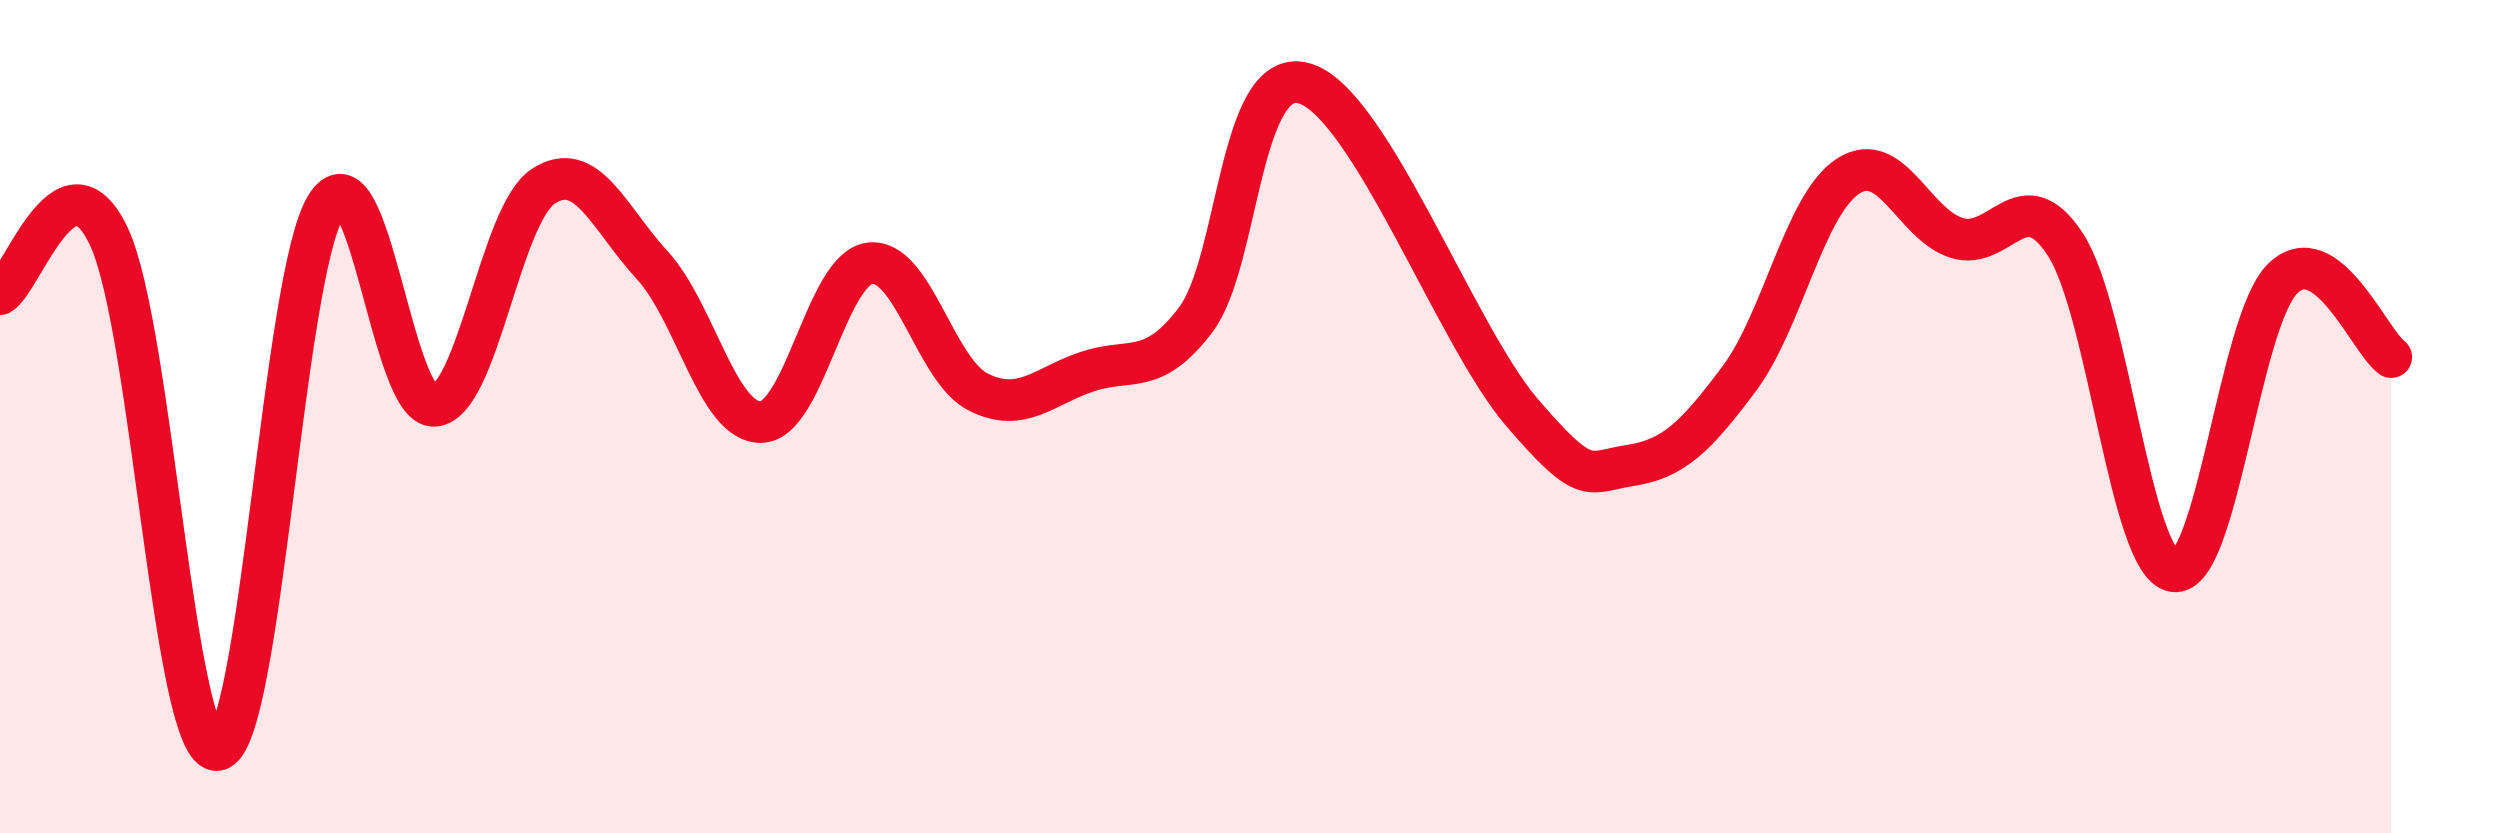 
    <svg width="60" height="20" viewBox="0 0 60 20" xmlns="http://www.w3.org/2000/svg">
      <path
        d="M 0,7.06 C 0.52,6.78 1.57,3.48 2.61,5.67 C 3.65,7.86 4.18,18.15 5.22,18 C 6.26,17.85 6.79,6.59 7.83,4.94 C 8.87,3.29 9.39,9.83 10.43,9.74 C 11.47,9.65 12,5.15 13.04,4.47 C 14.08,3.79 14.61,5.23 15.65,6.36 C 16.69,7.49 17.22,10.14 18.26,10.13 C 19.3,10.12 19.83,6.46 20.87,6.32 C 21.91,6.18 22.44,8.89 23.48,9.41 C 24.52,9.93 25.05,9.27 26.09,8.92 C 27.13,8.57 27.66,9.05 28.7,7.67 C 29.74,6.29 29.74,1.56 31.3,2 C 32.86,2.44 34.95,8.06 36.52,9.89 C 38.09,11.72 38.09,11.33 39.13,11.17 C 40.17,11.01 40.7,10.48 41.74,9.09 C 42.78,7.7 43.31,4.91 44.35,4.23 C 45.39,3.55 45.92,5.38 46.96,5.71 C 48,6.04 48.53,4.27 49.57,5.87 C 50.61,7.47 51.13,13.55 52.17,13.71 C 53.21,13.87 53.74,7.72 54.78,6.69 C 55.82,5.66 56.87,8.19 57.39,8.57L57.39 20L0 20Z"
        fill="#EB0A25"
        opacity="0.1"
        stroke-linecap="round"
        stroke-linejoin="round"
      />
      <path
        d="M 0,7.06 C 0.52,6.78 1.57,3.48 2.61,5.67 C 3.65,7.86 4.18,18.15 5.22,18 C 6.26,17.85 6.79,6.59 7.83,4.94 C 8.87,3.29 9.39,9.83 10.43,9.74 C 11.47,9.65 12,5.15 13.04,4.47 C 14.08,3.79 14.61,5.23 15.65,6.36 C 16.69,7.49 17.22,10.14 18.26,10.13 C 19.3,10.12 19.83,6.46 20.87,6.32 C 21.91,6.18 22.44,8.89 23.48,9.41 C 24.52,9.93 25.05,9.27 26.09,8.92 C 27.13,8.57 27.66,9.05 28.7,7.67 C 29.74,6.29 29.74,1.56 31.3,2 C 32.86,2.44 34.95,8.06 36.52,9.89 C 38.09,11.72 38.09,11.33 39.13,11.17 C 40.17,11.01 40.7,10.48 41.74,9.09 C 42.78,7.7 43.31,4.91 44.35,4.23 C 45.39,3.55 45.92,5.38 46.96,5.71 C 48,6.04 48.53,4.27 49.57,5.87 C 50.61,7.47 51.13,13.55 52.17,13.71 C 53.21,13.87 53.74,7.72 54.78,6.69 C 55.82,5.66 56.87,8.19 57.39,8.57"
        stroke="#EB0A25"
        stroke-width="1"
        fill="none"
        stroke-linecap="round"
        stroke-linejoin="round"
      />
    </svg>
  
